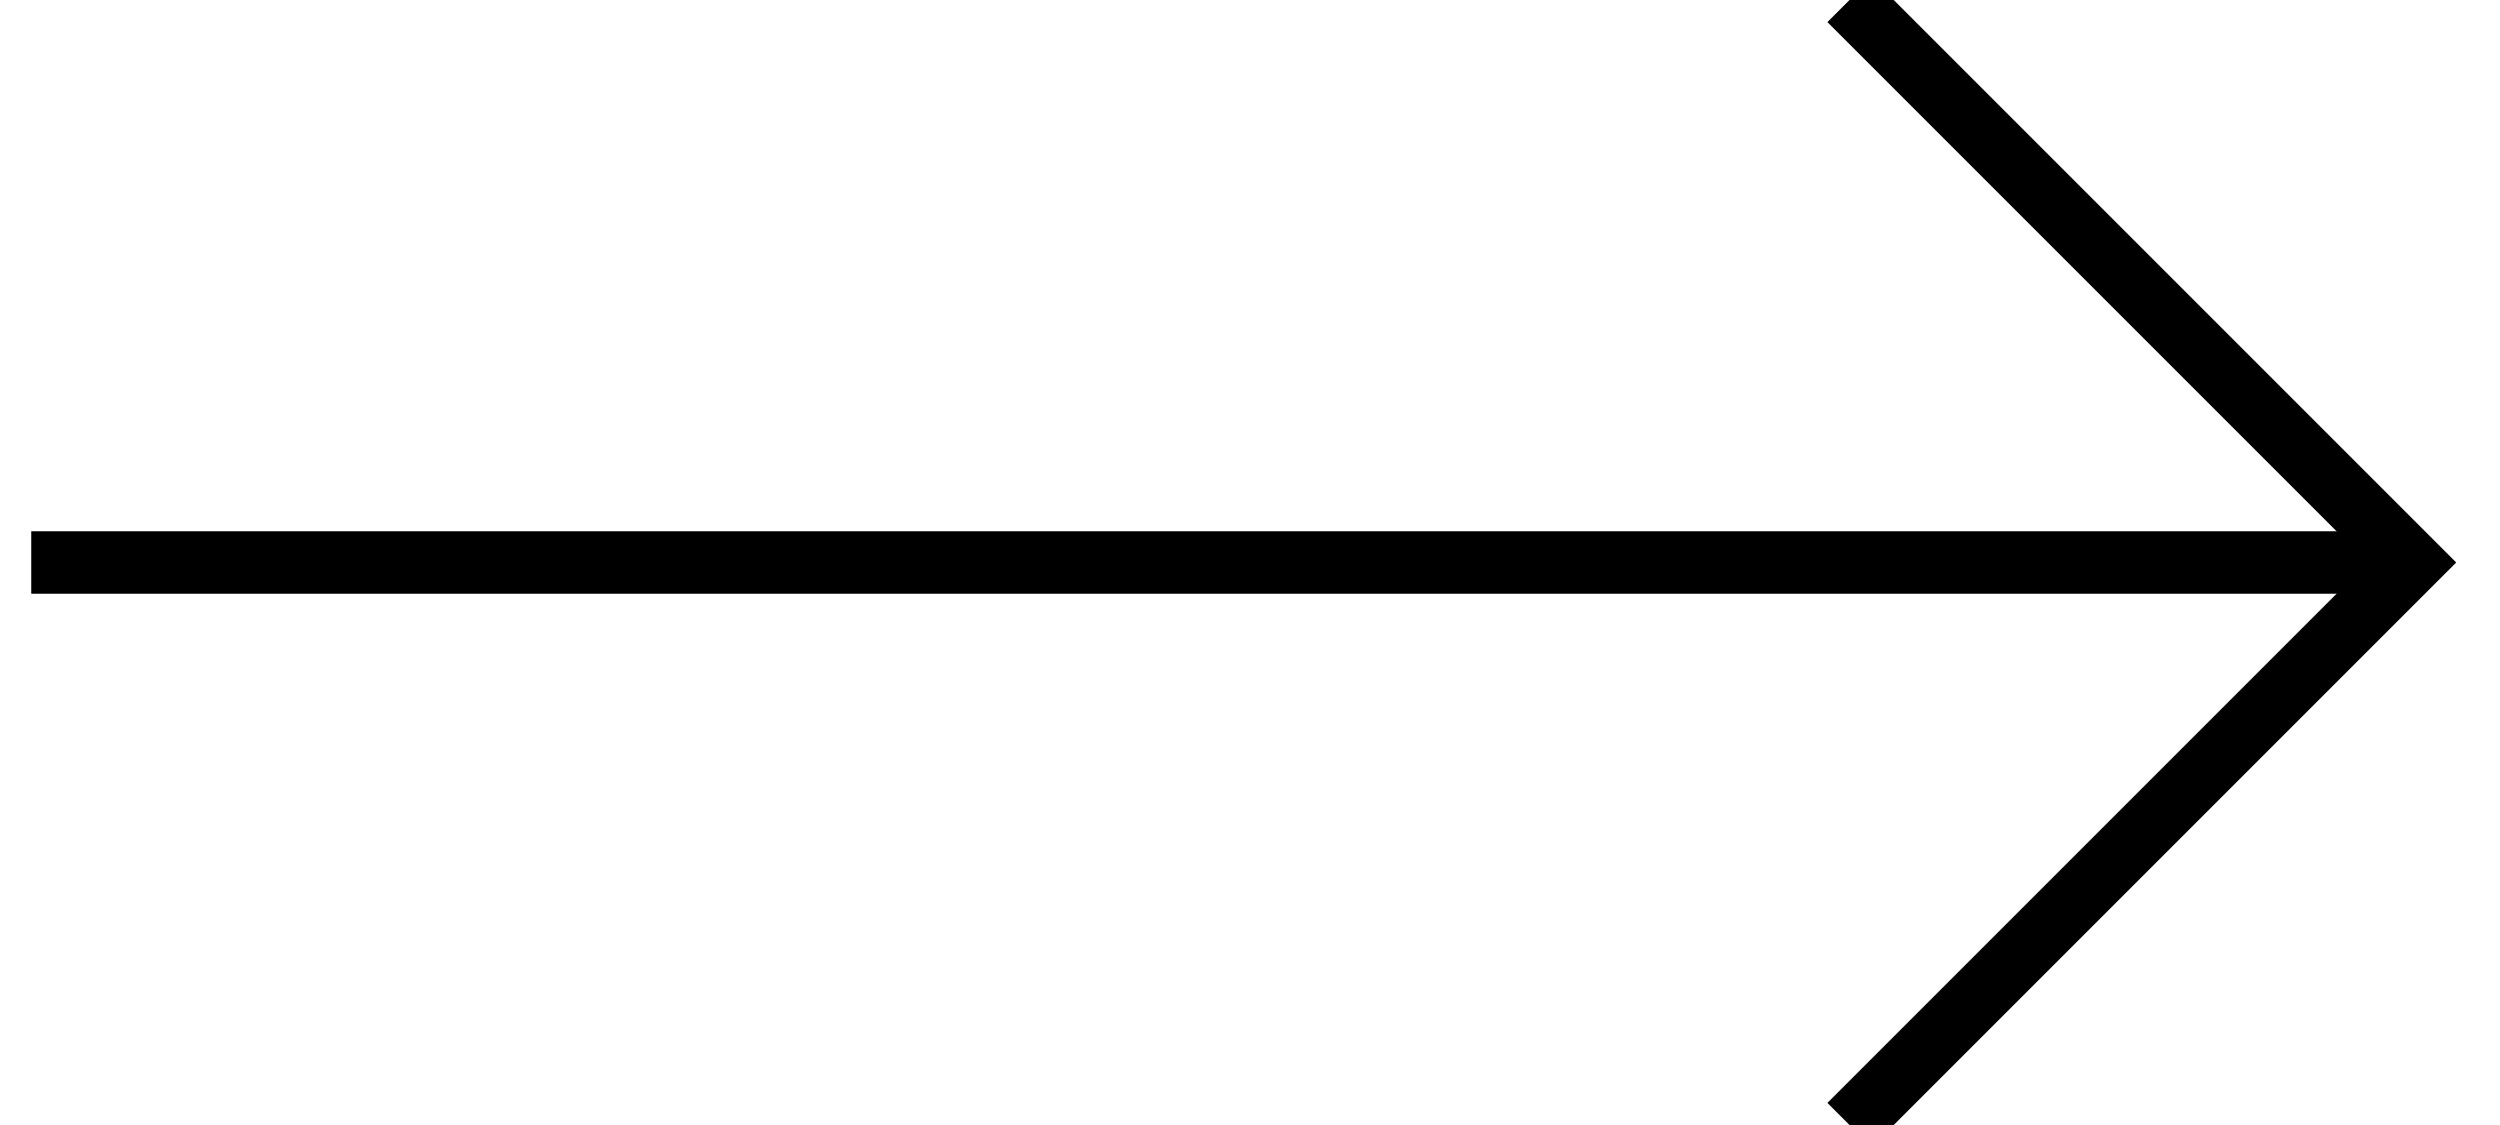 <?xml version="1.0" encoding="UTF-8"?>
<svg width="40px" height="18px" viewBox="0 0 40 18" version="1.1" xmlns="http://www.w3.org/2000/svg" xmlns:xlink="http://www.w3.org/1999/xlink">
    <!-- Generator: Sketch 63.1 (92452) - https://sketch.com -->
    <title>Group 6</title>
    <desc>Created with Sketch.</desc>
    <g id="Design-desk" stroke="none" stroke-width="1" fill="none" fill-rule="evenodd">
        <g id="/support" transform="translate(-1337, -365)" stroke="#000000">
            <g id="Group-6" transform="translate(1357, 374) rotate(-360) translate(-1357, -374) translate(1338, 365)">
                <polyline id="Stroke-4" points="28.592 18 37.592 9 28.592 -8.70414851e-14"></polyline>
                <line x1="-1.13992149e-13" y1="9" x2="36.592" y2="9" id="Stroke-1" stroke-linecap="square"></line>
            </g>
        </g>
    </g>
</svg>